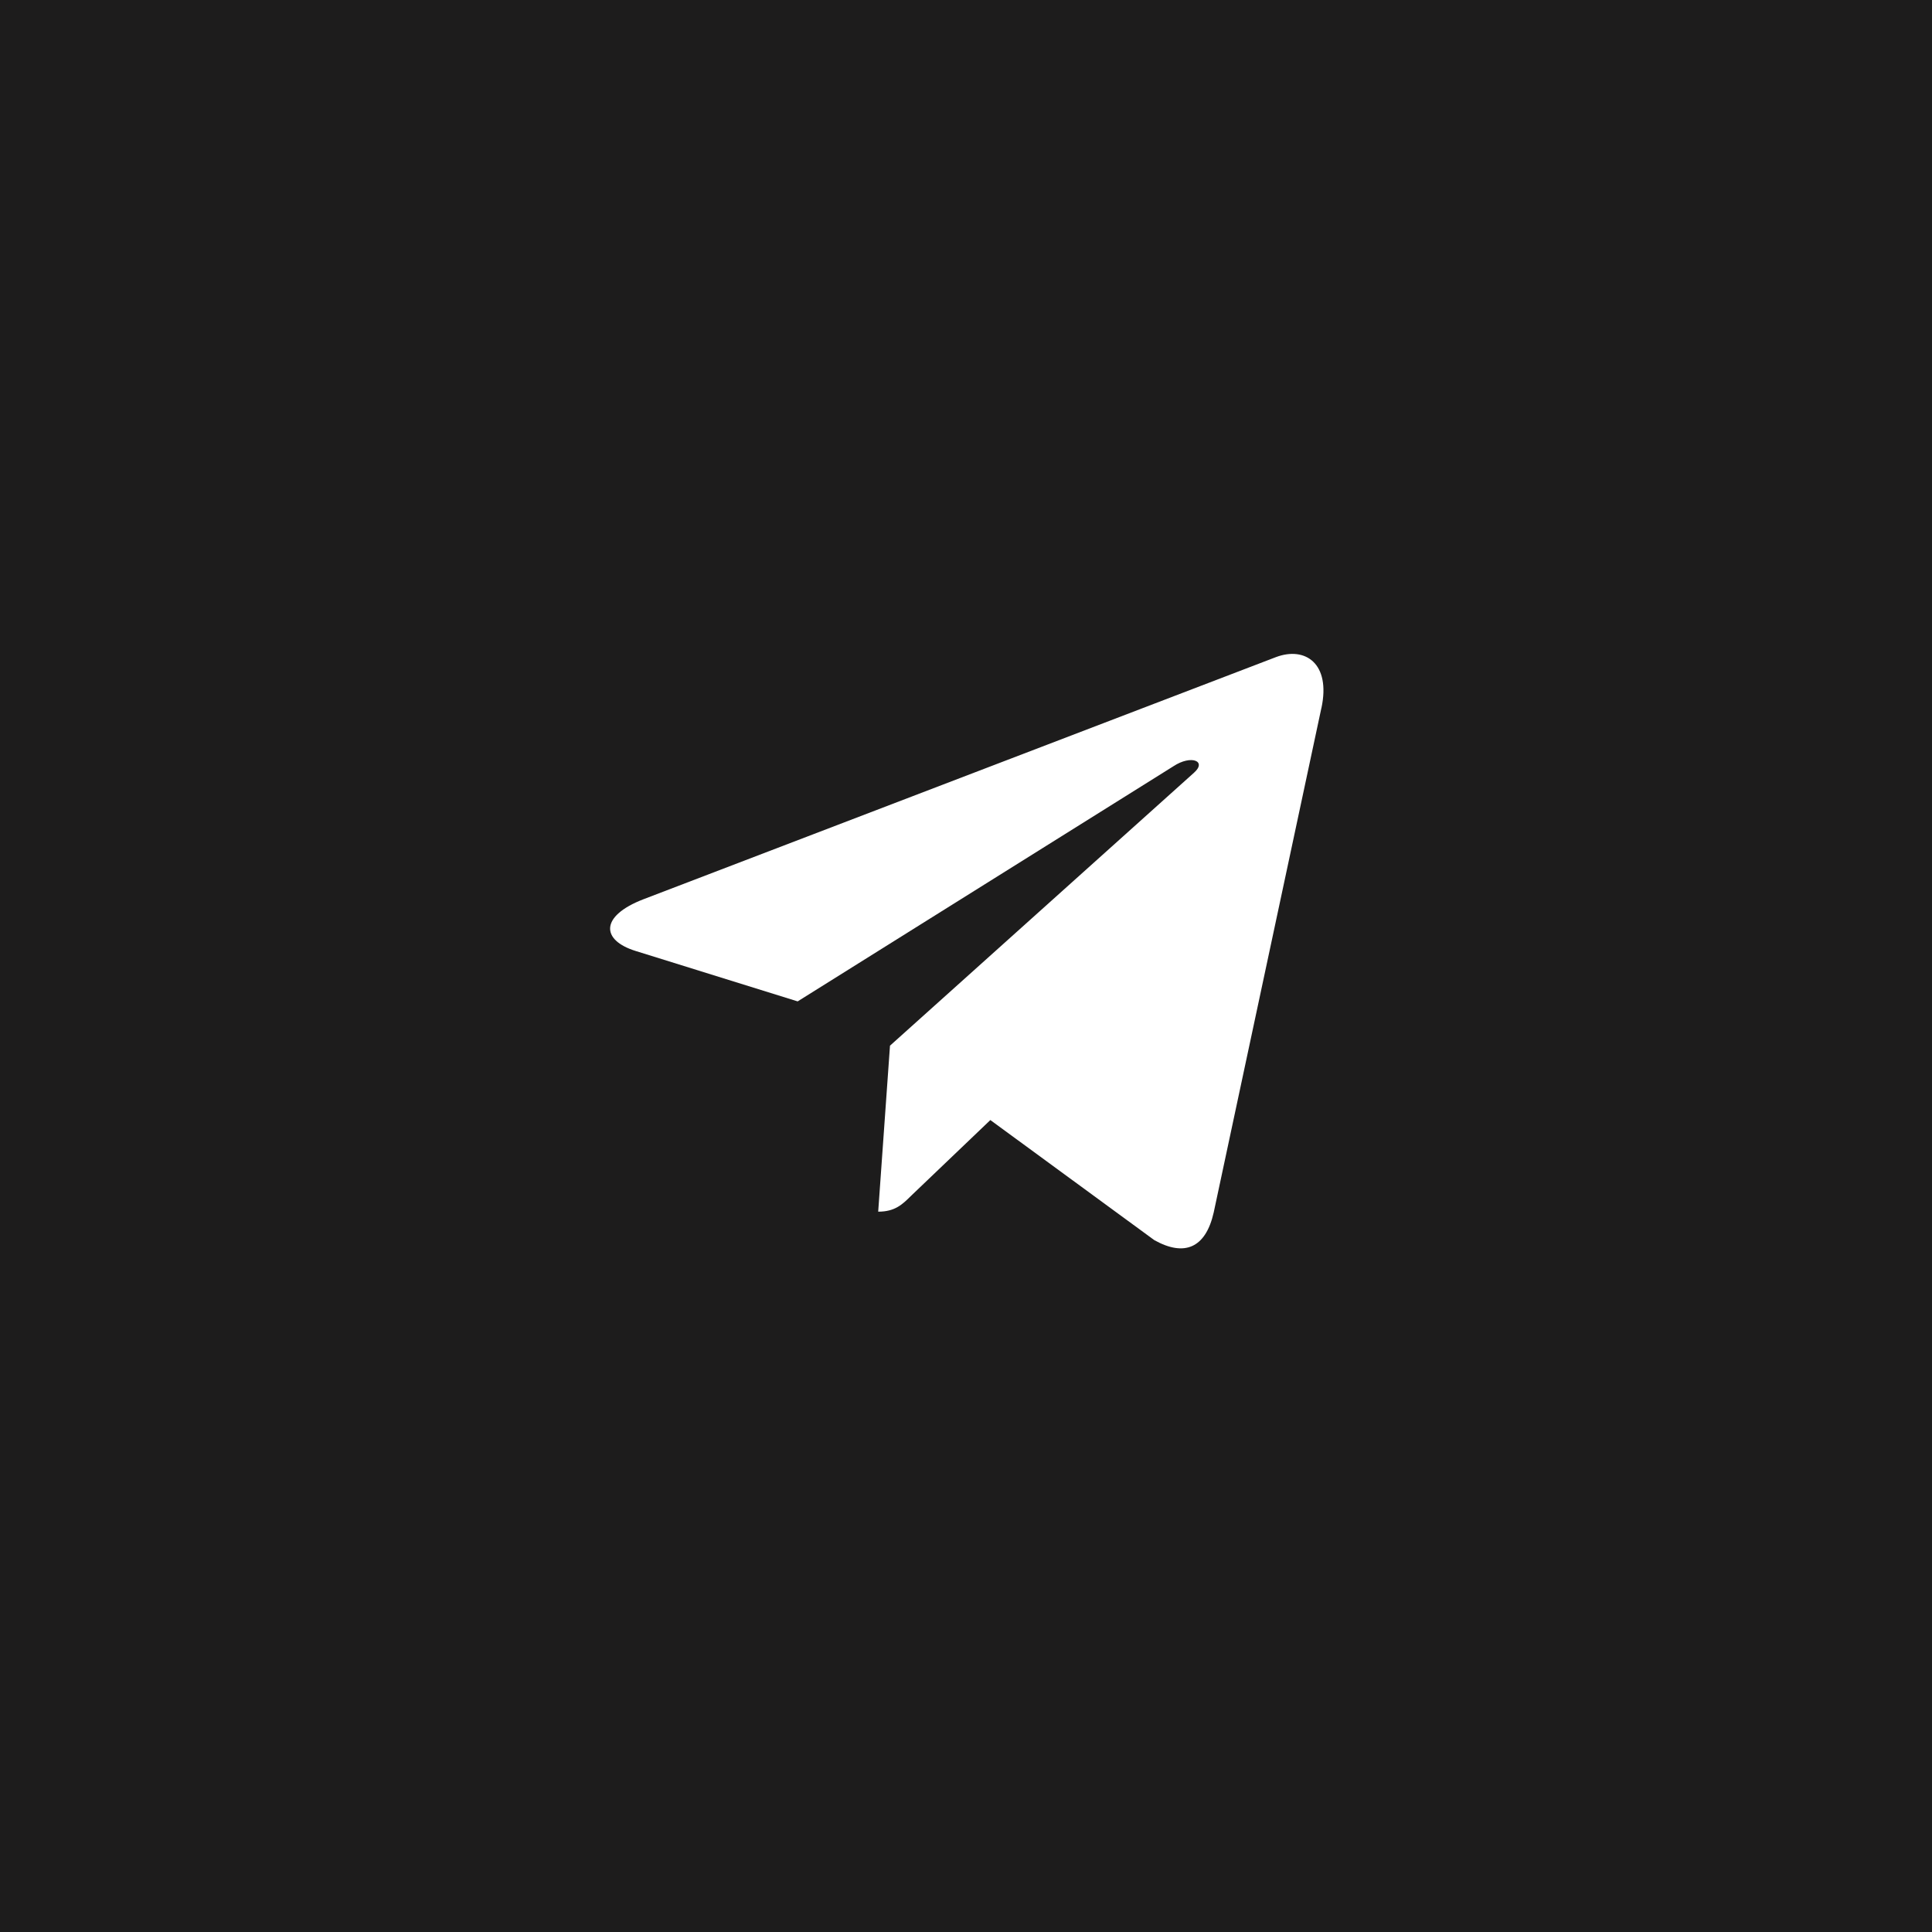 <?xml version="1.0" encoding="UTF-8"?> <svg xmlns="http://www.w3.org/2000/svg" width="38" height="38" viewBox="0 0 38 38" fill="none"><rect width="38" height="38" fill="#1D1C1C"></rect><path d="M17.505 20.567L17.273 23.832C17.605 23.832 17.749 23.689 17.922 23.518L19.479 22.03L22.704 24.392C23.296 24.722 23.713 24.549 23.872 23.848L25.99 13.926L25.991 13.926C26.178 13.051 25.674 12.709 25.098 12.924L12.651 17.689C11.802 18.018 11.815 18.492 12.507 18.706L15.689 19.696L23.08 15.071C23.428 14.841 23.744 14.969 23.484 15.199L17.505 20.567Z" fill="white"></path></svg> 